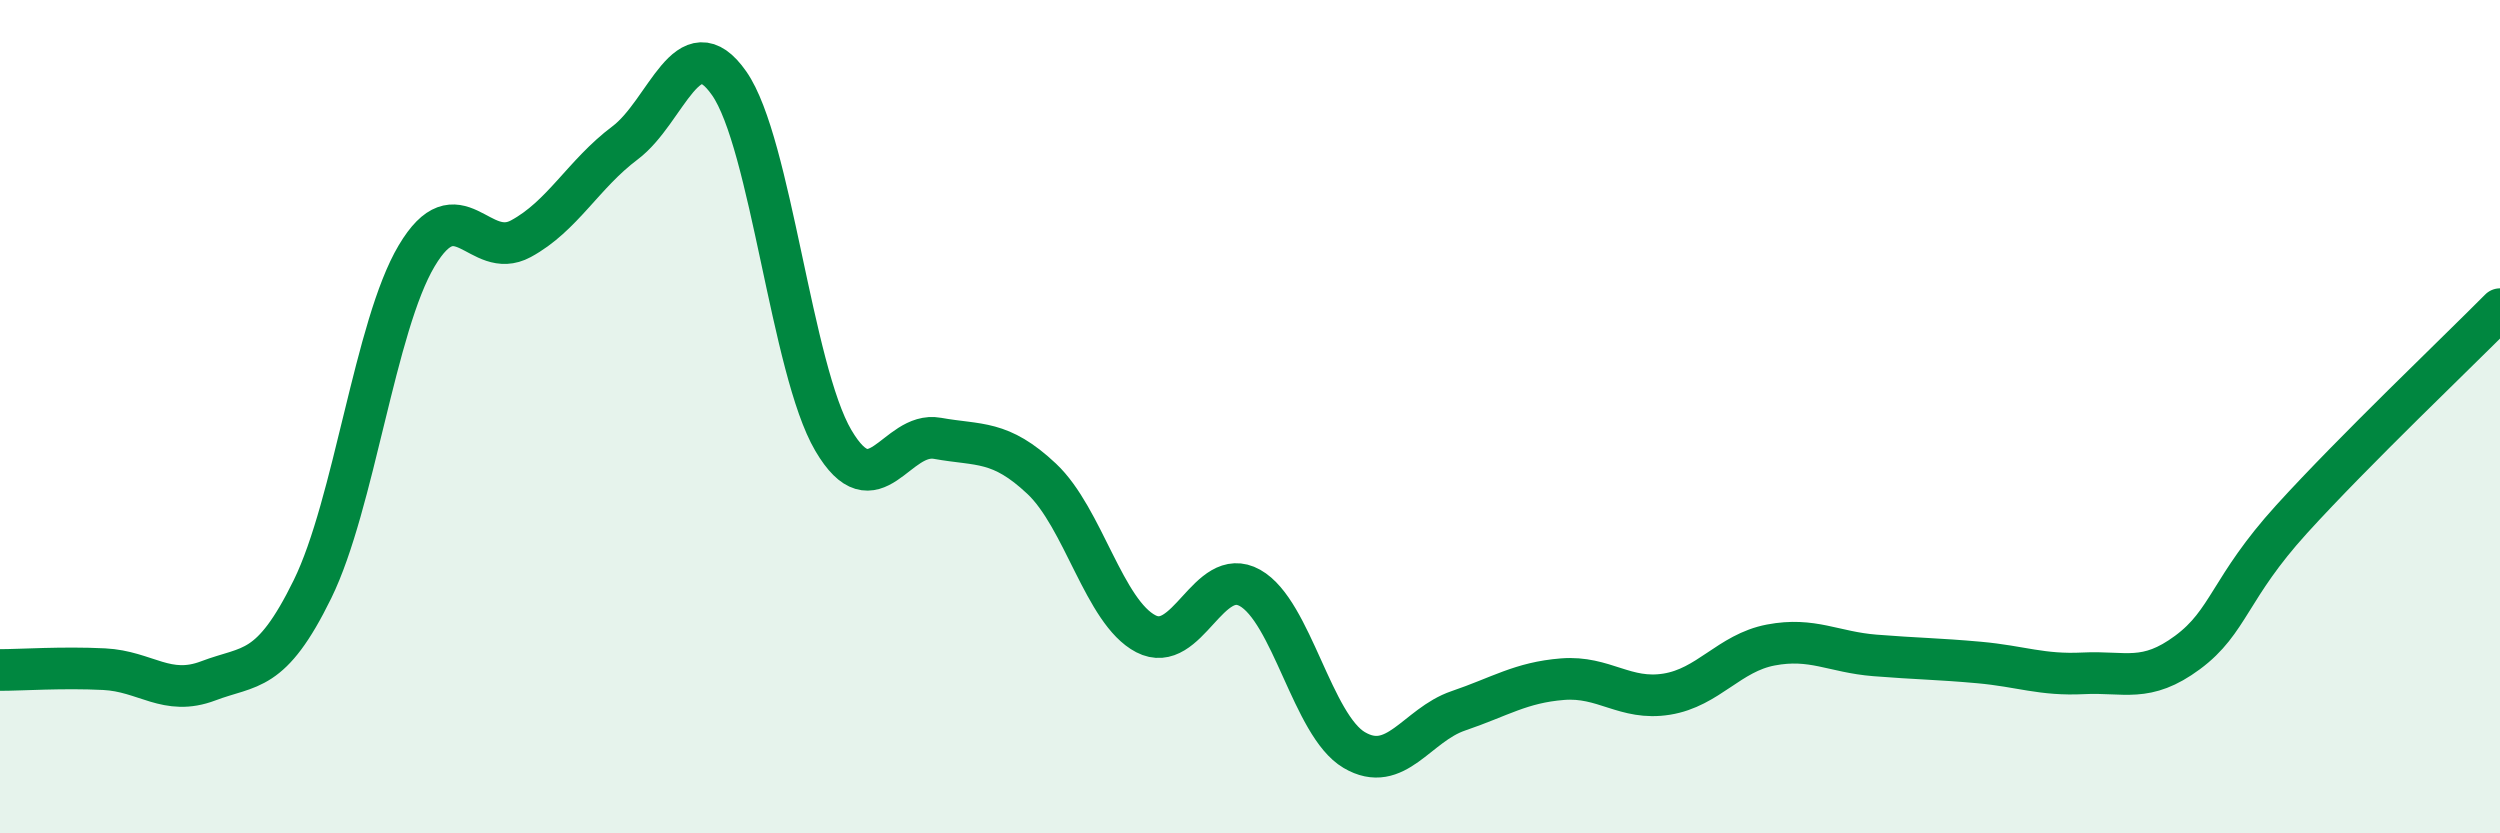 
    <svg width="60" height="20" viewBox="0 0 60 20" xmlns="http://www.w3.org/2000/svg">
      <path
        d="M 0,16.08 C 0.5,16.08 1.5,16.01 2.5,16.06 C 3.5,16.11 4,16.72 5,16.34 C 6,15.96 6.5,16.18 7.5,14.14 C 8.5,12.1 9,7.82 10,6.14 C 11,4.46 11.5,6.27 12.5,5.73 C 13.5,5.19 14,4.18 15,3.43 C 16,2.68 16.5,0.57 17.5,2 C 18.5,3.43 19,8.87 20,10.57 C 21,12.27 21.5,10.34 22.5,10.52 C 23.5,10.7 24,10.55 25,11.49 C 26,12.43 26.5,14.69 27.5,15.21 C 28.5,15.73 29,13.55 30,14.11 C 31,14.67 31.5,17.41 32.5,18 C 33.5,18.59 34,17.4 35,17.06 C 36,16.72 36.5,16.38 37.5,16.3 C 38.5,16.22 39,16.82 40,16.66 C 41,16.5 41.5,15.67 42.5,15.48 C 43.5,15.29 44,15.65 45,15.73 C 46,15.81 46.5,15.81 47.5,15.9 C 48.5,15.99 49,16.21 50,16.16 C 51,16.11 51.5,16.4 52.5,15.66 C 53.5,14.92 53.5,14.11 55,12.46 C 56.5,10.81 59,8.43 60,7.42L60 20L0 20Z"
        fill="#008740"
        opacity="0.1"
        stroke-linecap="round"
        stroke-linejoin="round"
      />
      <path
        d="M 0,16.08 C 0.5,16.08 1.5,16.01 2.5,16.06 C 3.5,16.11 4,16.72 5,16.34 C 6,15.96 6.5,16.18 7.5,14.14 C 8.5,12.1 9,7.82 10,6.14 C 11,4.46 11.5,6.27 12.5,5.73 C 13.5,5.19 14,4.18 15,3.43 C 16,2.68 16.5,0.57 17.5,2 C 18.5,3.43 19,8.87 20,10.57 C 21,12.27 21.5,10.34 22.5,10.52 C 23.5,10.7 24,10.55 25,11.49 C 26,12.43 26.5,14.69 27.5,15.21 C 28.5,15.73 29,13.55 30,14.11 C 31,14.67 31.5,17.41 32.5,18 C 33.5,18.59 34,17.4 35,17.06 C 36,16.72 36.5,16.38 37.5,16.3 C 38.5,16.22 39,16.82 40,16.66 C 41,16.5 41.5,15.67 42.5,15.48 C 43.5,15.29 44,15.65 45,15.73 C 46,15.81 46.5,15.81 47.5,15.9 C 48.5,15.99 49,16.21 50,16.16 C 51,16.11 51.5,16.4 52.5,15.66 C 53.5,14.92 53.5,14.11 55,12.46 C 56.5,10.81 59,8.43 60,7.42"
        stroke="#008740"
        stroke-width="1"
        fill="none"
        stroke-linecap="round"
        stroke-linejoin="round"
      />
    </svg>
  